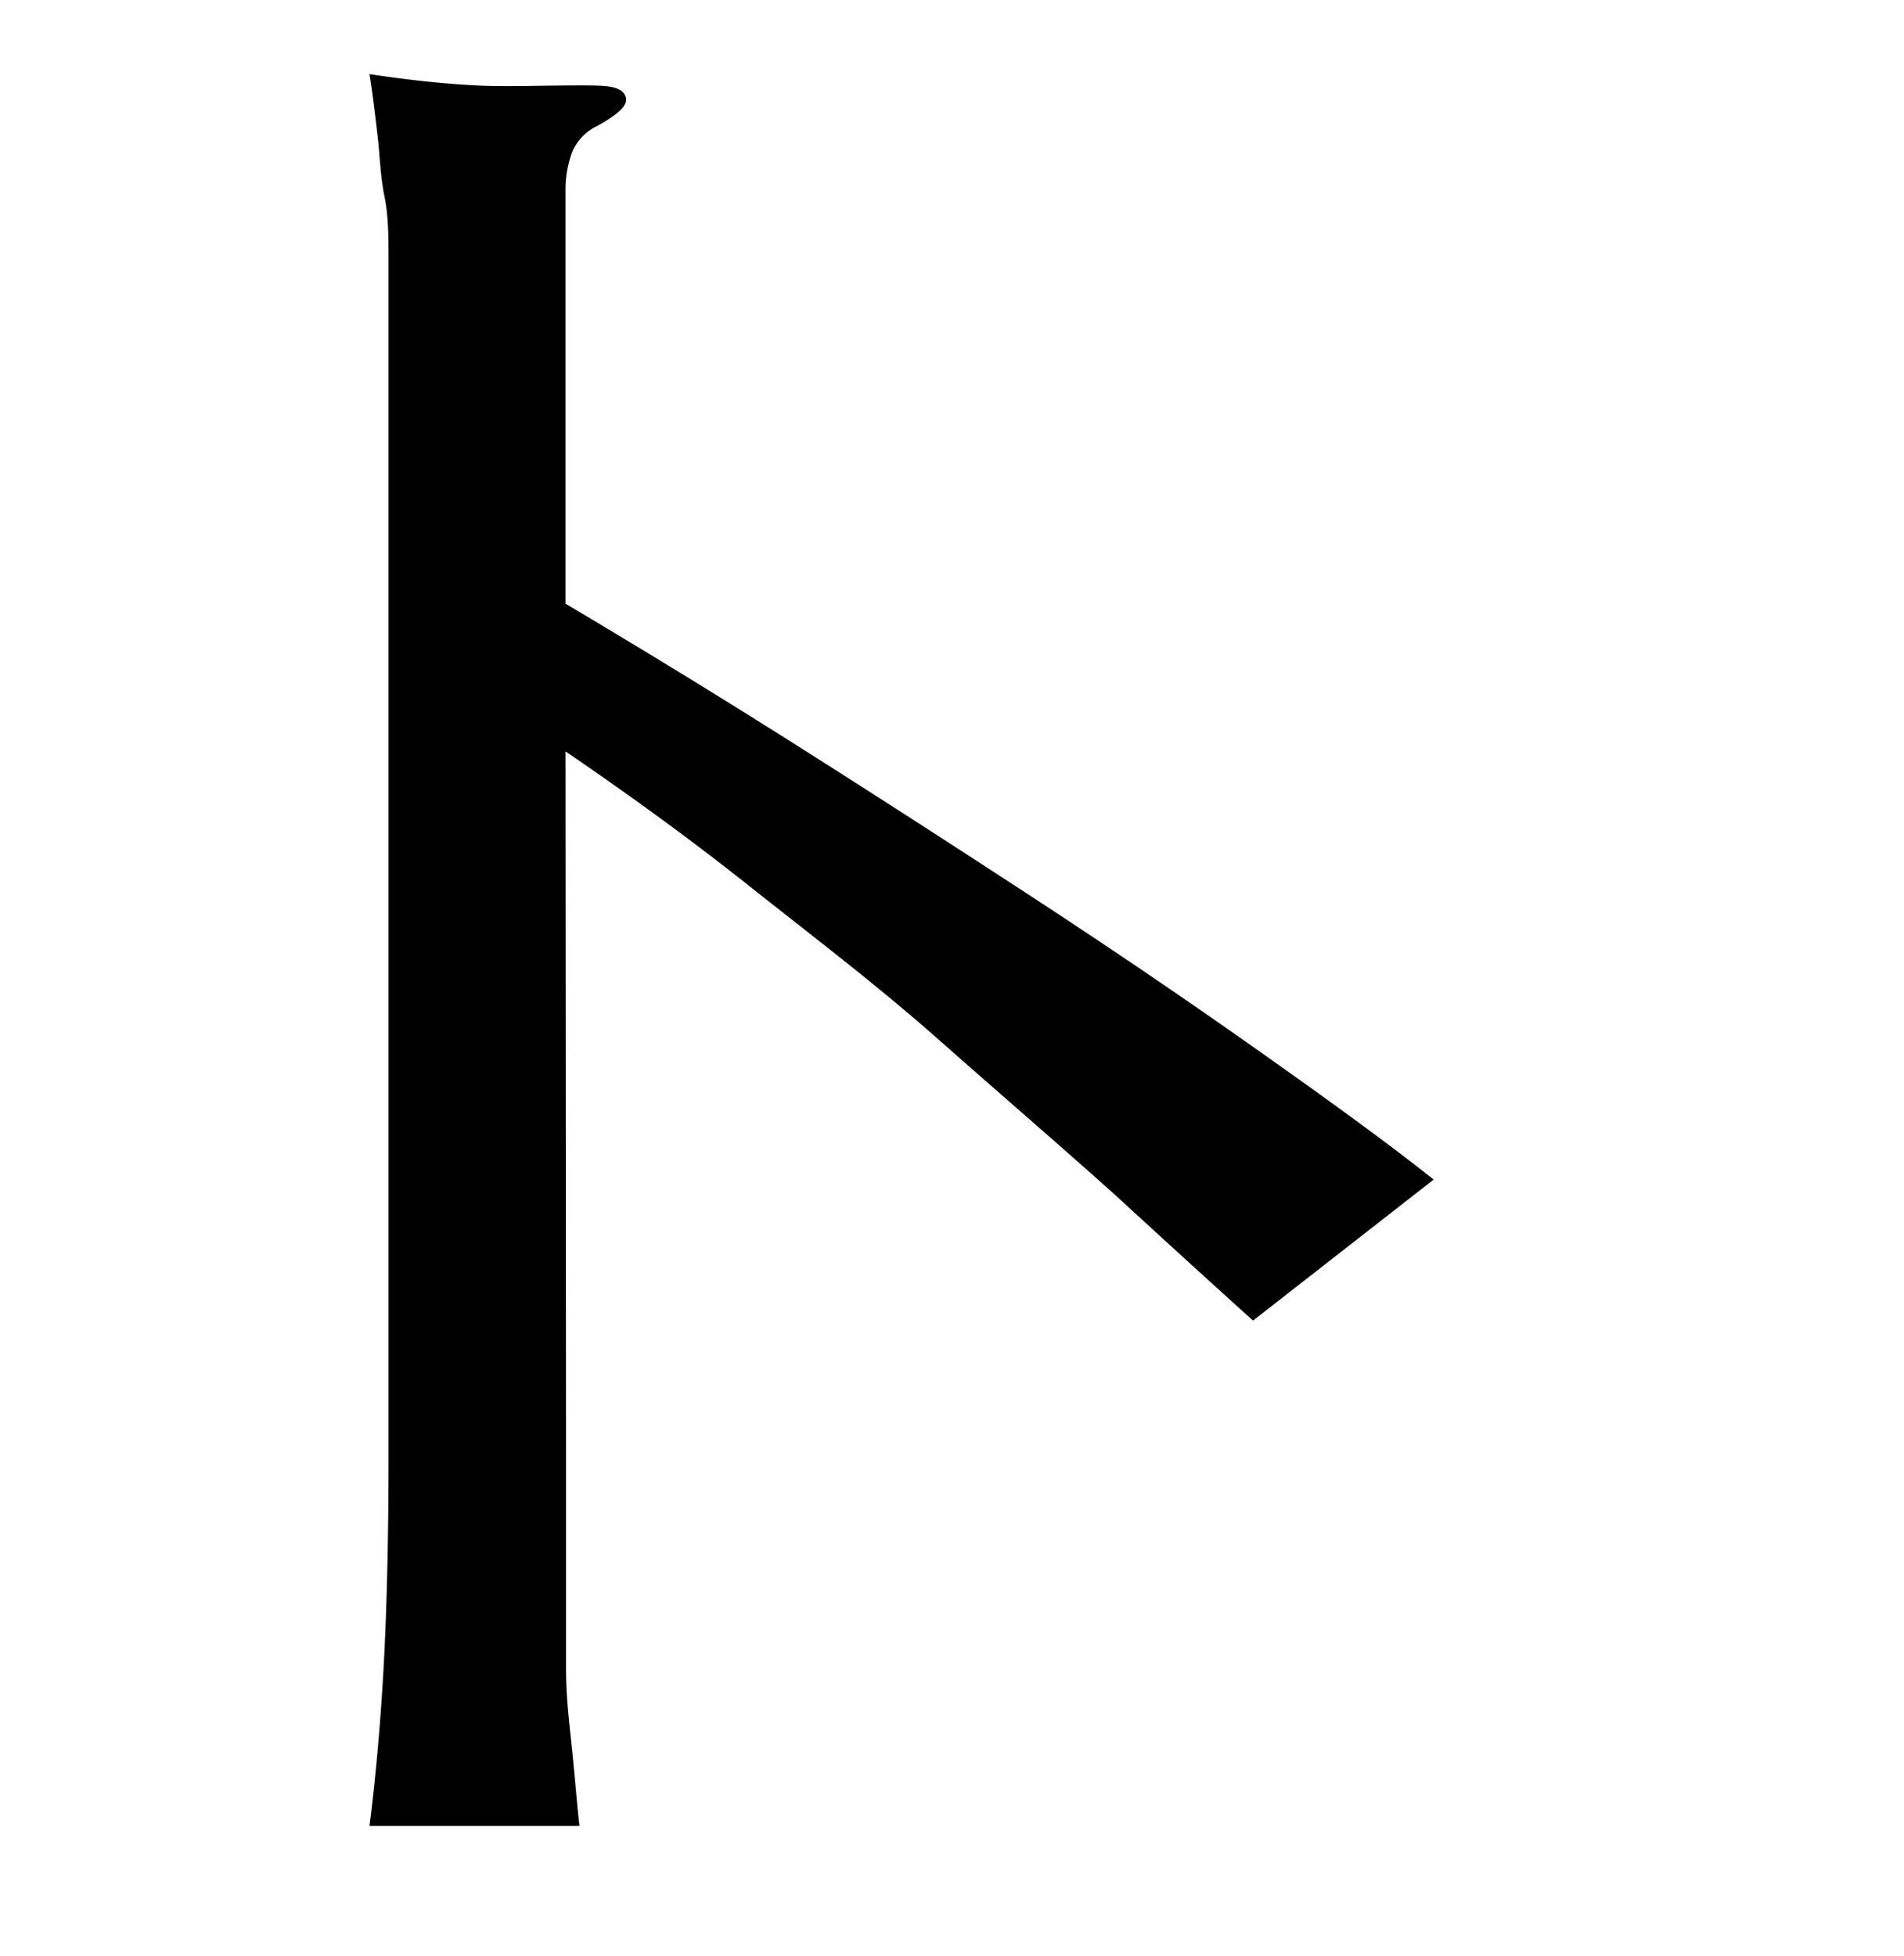 <svg xmlns="http://www.w3.org/2000/svg" viewBox="0 0 37 38"><title>radical</title><g id="radical-25" data-name="Layer 2"><path d="M11,28.34c0,.83,0,1.59,0,2.25s0,1.29,0,1.85.07,1.1.12,1.59.09,1,.14,1.45H7.18c.12-.94.21-1.95.27-3s.1-2.45.1-4.12V6.62c0-.6,0-1.11,0-1.56s0-.86-.08-1.25S7.38,3,7.34,2.66s-.09-.78-.16-1.22c.79.12,1.48.19,2.07.22s1.24,0,2,0c.49,0,.79,0,.89.18s-.08.35-.52.6a1,1,0,0,0-.5.51,2.13,2.13,0,0,0-.13.78v8c1.38.82,2.86,1.72,4.44,2.72s3.13,2,4.66,3,3,2,4.33,2.94,2.51,1.79,3.44,2.53l-3.51,2.74q-1.11-1-2.7-2.46c-1.06-.95-2.2-1.93-3.41-3s-2.44-2-3.7-3-2.44-1.84-3.55-2.6Z"/></g></svg>